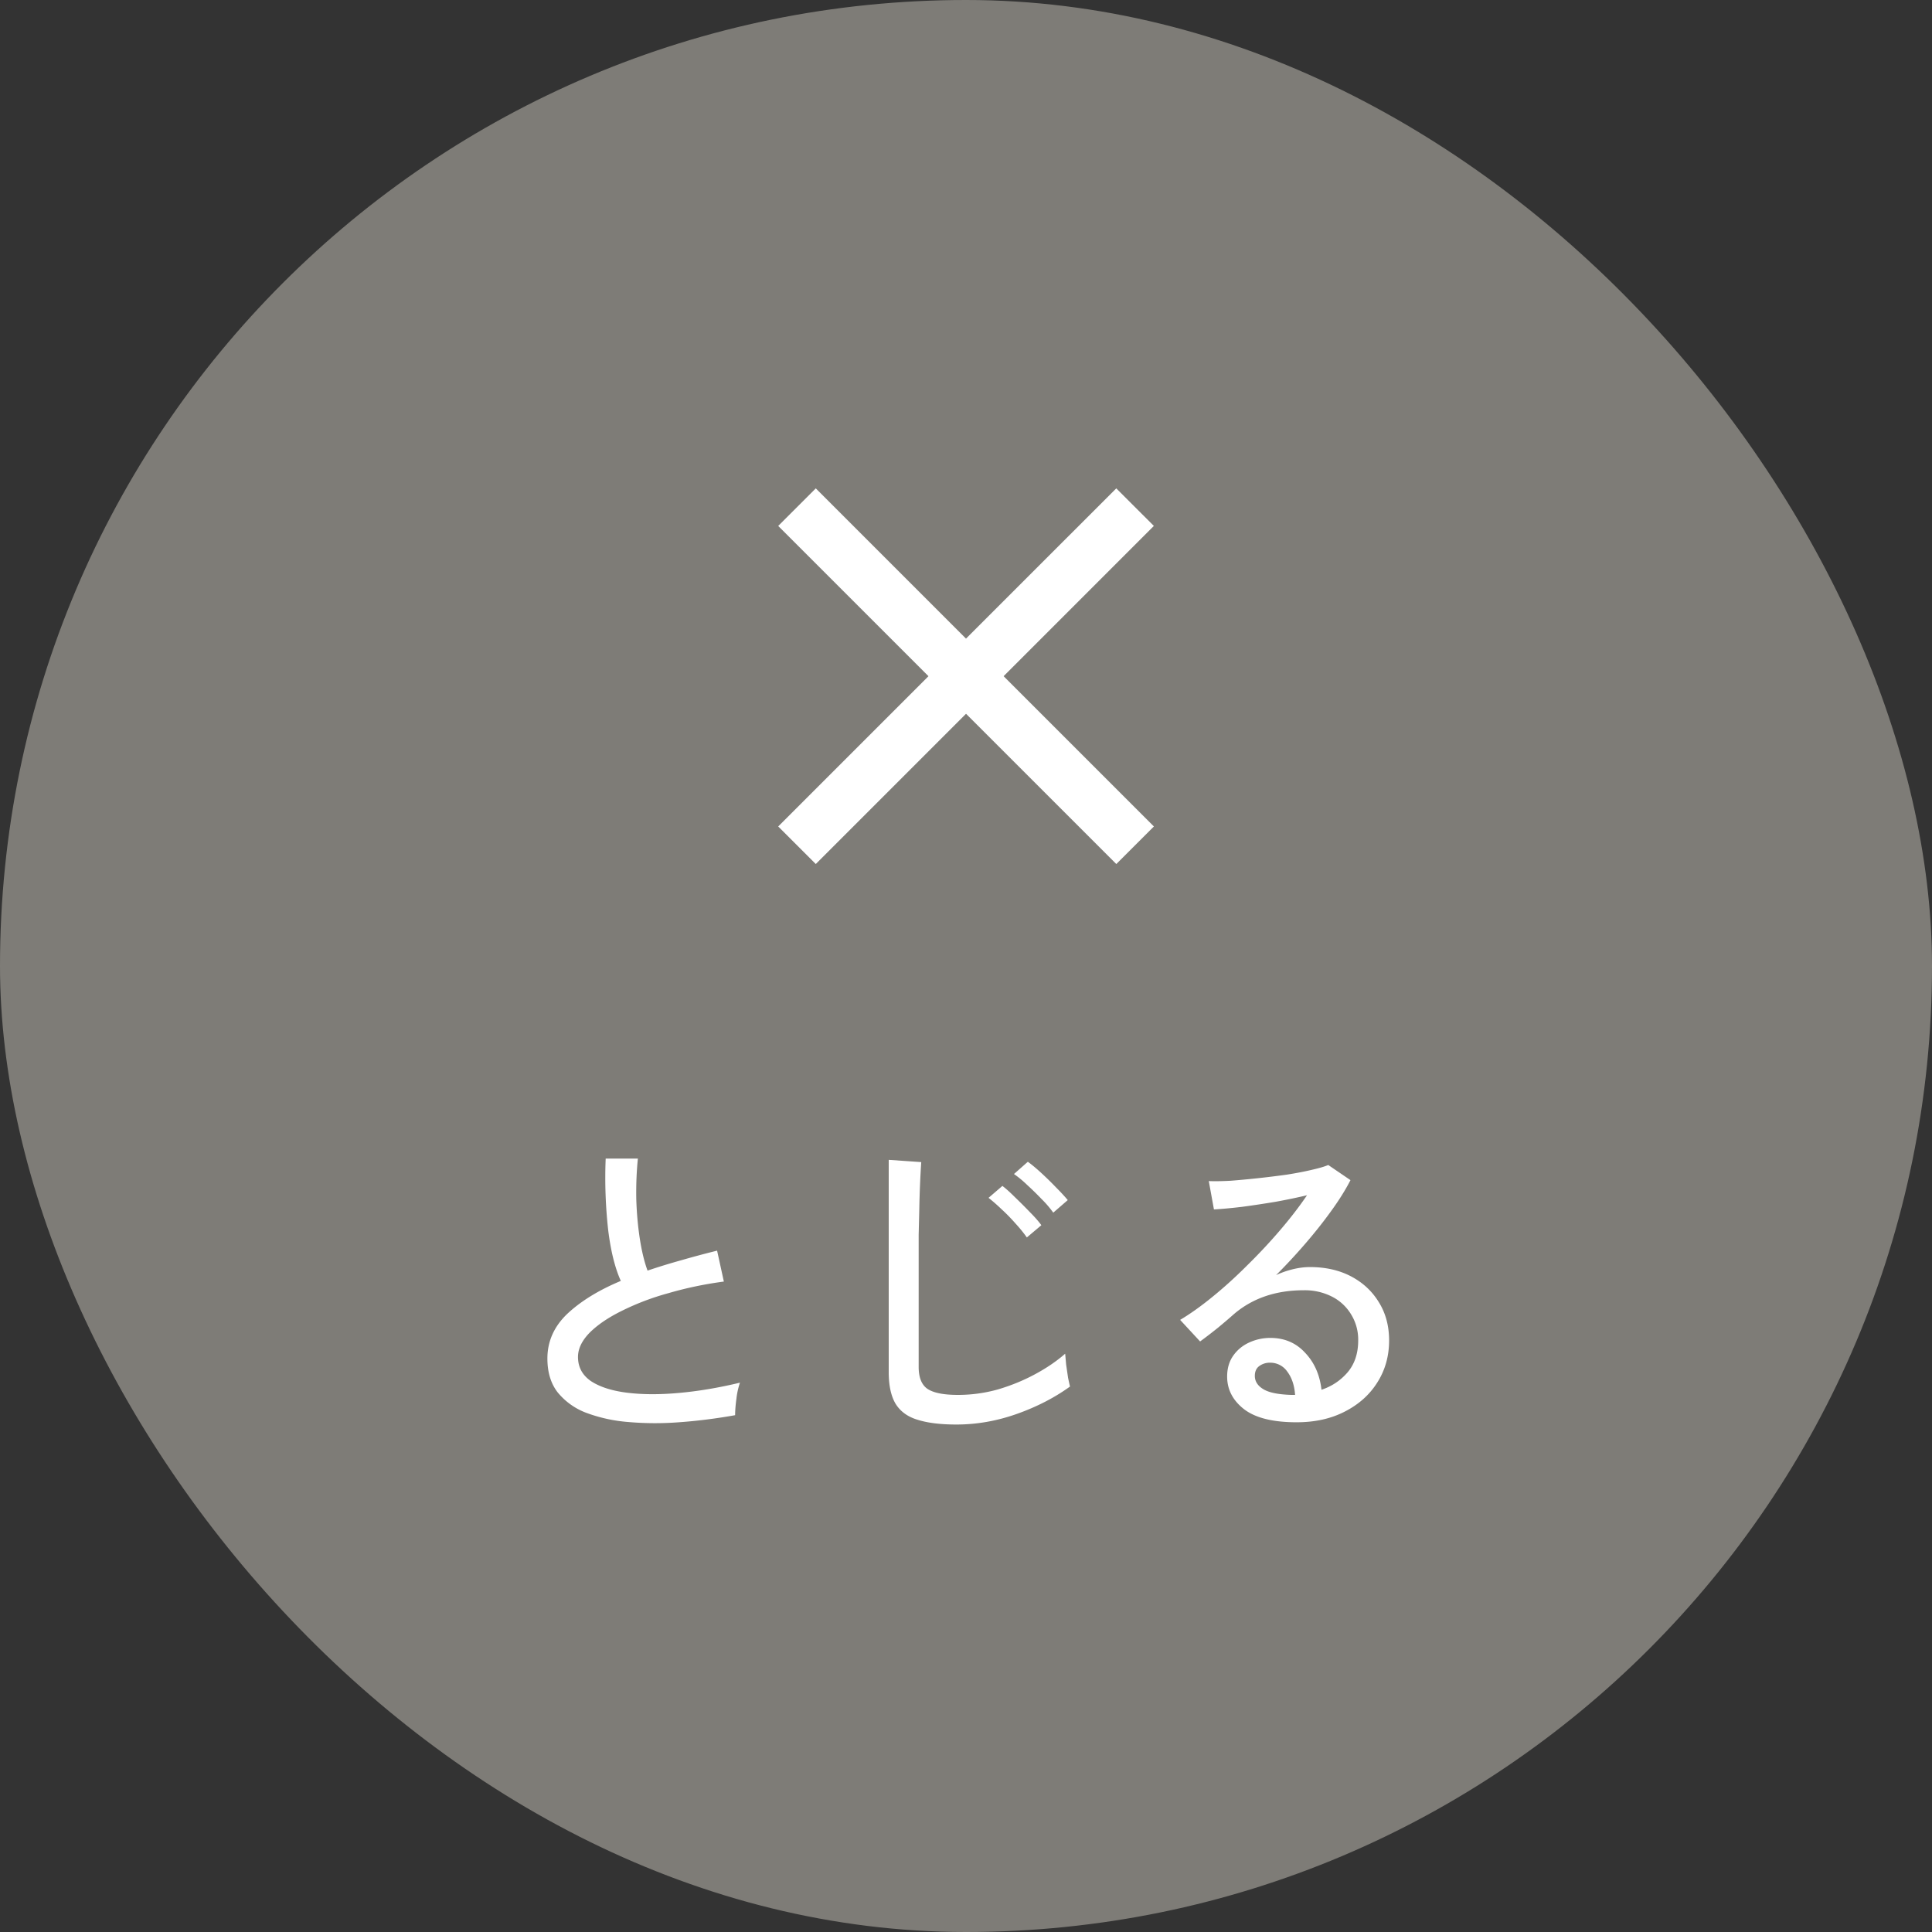 <svg width="60" height="60" fill="none" xmlns="http://www.w3.org/2000/svg"><rect width="100%" height="100%" fill="#333333" stroke="none"/><rect width="60" height="60" rx="30" fill="#7E7C77"/><path d="M22.83 43.95c-.6.107-1.183.18-1.75.22a9.674 9.674 0 01-1.59-.01 4.785 4.785 0 01-1.3-.29 2.096 2.096 0 01-.88-.64c-.207-.273-.31-.62-.31-1.04 0-.533.207-.996.62-1.39.42-.393.973-.733 1.66-1.02-.18-.4-.31-.92-.39-1.56a14.677 14.677 0 01-.08-2.24h1c-.04.394-.057.81-.05 1.25.013.434.05.847.11 1.24.06.387.14.717.24.99.333-.113.68-.22 1.04-.32.367-.106.74-.206 1.12-.3l.21.96c-.6.08-1.173.2-1.72.36a7.943 7.943 0 00-1.45.55c-.42.207-.753.434-1 .68-.24.247-.36.497-.36.75 0 .314.133.564.4.75.273.18.643.3 1.11.36.473.06 1.01.064 1.61.01.607-.053 1.243-.16 1.91-.32a2.36 2.36 0 00-.11.5c-.027.2-.04.37-.04.51zm6.87.29c-.493 0-.897-.05-1.21-.15-.307-.093-.533-.26-.68-.5-.14-.24-.21-.566-.21-.98v-6.59l1.01.07a30.66 30.66 0 00-.06 1.44l-.02.82v4.1c0 .327.09.554.27.68.187.127.503.19.95.19.42 0 .833-.056 1.24-.17.407-.12.79-.276 1.15-.47.36-.193.673-.406.94-.64l.03.34.06.41c.027.127.047.217.06.27-.48.347-1.03.63-1.65.85-.62.22-1.247.33-1.88.33zm3.01-6.58a3.2 3.2 0 00-.36-.42 9.35 9.35 0 00-.45-.44 3.335 3.335 0 00-.41-.34l.43-.38c.113.08.25.194.41.34.16.147.317.3.47.46.153.154.273.284.36.39l-.45.39zm-.82.77a4.343 4.343 0 00-.35-.43c-.14-.16-.287-.31-.44-.45a5.36 5.36 0 00-.4-.35l.43-.37c.107.08.237.197.39.35.16.154.317.31.47.47.153.154.27.287.35.4l-.45.38zm8.38 5.74c-.74 0-1.287-.136-1.64-.41-.347-.273-.52-.61-.52-1.01 0-.253.063-.47.19-.65.127-.18.293-.316.5-.41.207-.093.423-.14.65-.14.44 0 .8.154 1.08.46.287.3.457.684.51 1.15.32-.106.59-.286.81-.54.22-.26.33-.59.33-.99a1.49 1.49 0 00-.22-.81 1.47 1.47 0 00-.59-.55 1.863 1.863 0 00-.88-.2c-.873 0-1.6.25-2.18.75-.12.107-.28.244-.48.41-.2.16-.387.304-.56.43l-.62-.67c.313-.186.65-.426 1.01-.72.36-.293.717-.616 1.07-.97.36-.353.7-.716 1.02-1.09.32-.373.6-.736.84-1.09-.28.067-.6.134-.96.2-.36.06-.713.114-1.06.16-.34.04-.63.067-.87.08l-.16-.88c.18.007.403.004.67-.01a29.444 29.444 0 001.75-.19c.293-.046.553-.096.78-.15.233-.053.403-.103.51-.15l.69.47c-.153.3-.353.62-.6.96-.24.334-.507.67-.8 1.01-.293.34-.597.667-.91.98.153-.073.323-.133.51-.18.187-.046.367-.07.54-.07.487 0 .913.097 1.28.29.367.194.653.46.86.8.213.34.32.737.32 1.19 0 .487-.123.924-.37 1.31-.24.38-.577.68-1.01.9-.427.22-.923.33-1.49.33zm-.17-.85h.12c-.02-.293-.1-.533-.24-.72a.638.638 0 00-.53-.28.55.55 0 00-.35.11c-.087.067-.13.167-.13.3 0 .167.087.304.26.41.173.107.463.167.87.18zM25.335 26.833l-1.167-1.166L28.835 21l-4.667-4.667 1.167-1.166L30 19.833l4.667-4.666 1.167 1.166L31.168 21l4.667 4.667-1.167 1.166-4.667-4.666-4.666 4.666z" fill="#fff"/></svg>